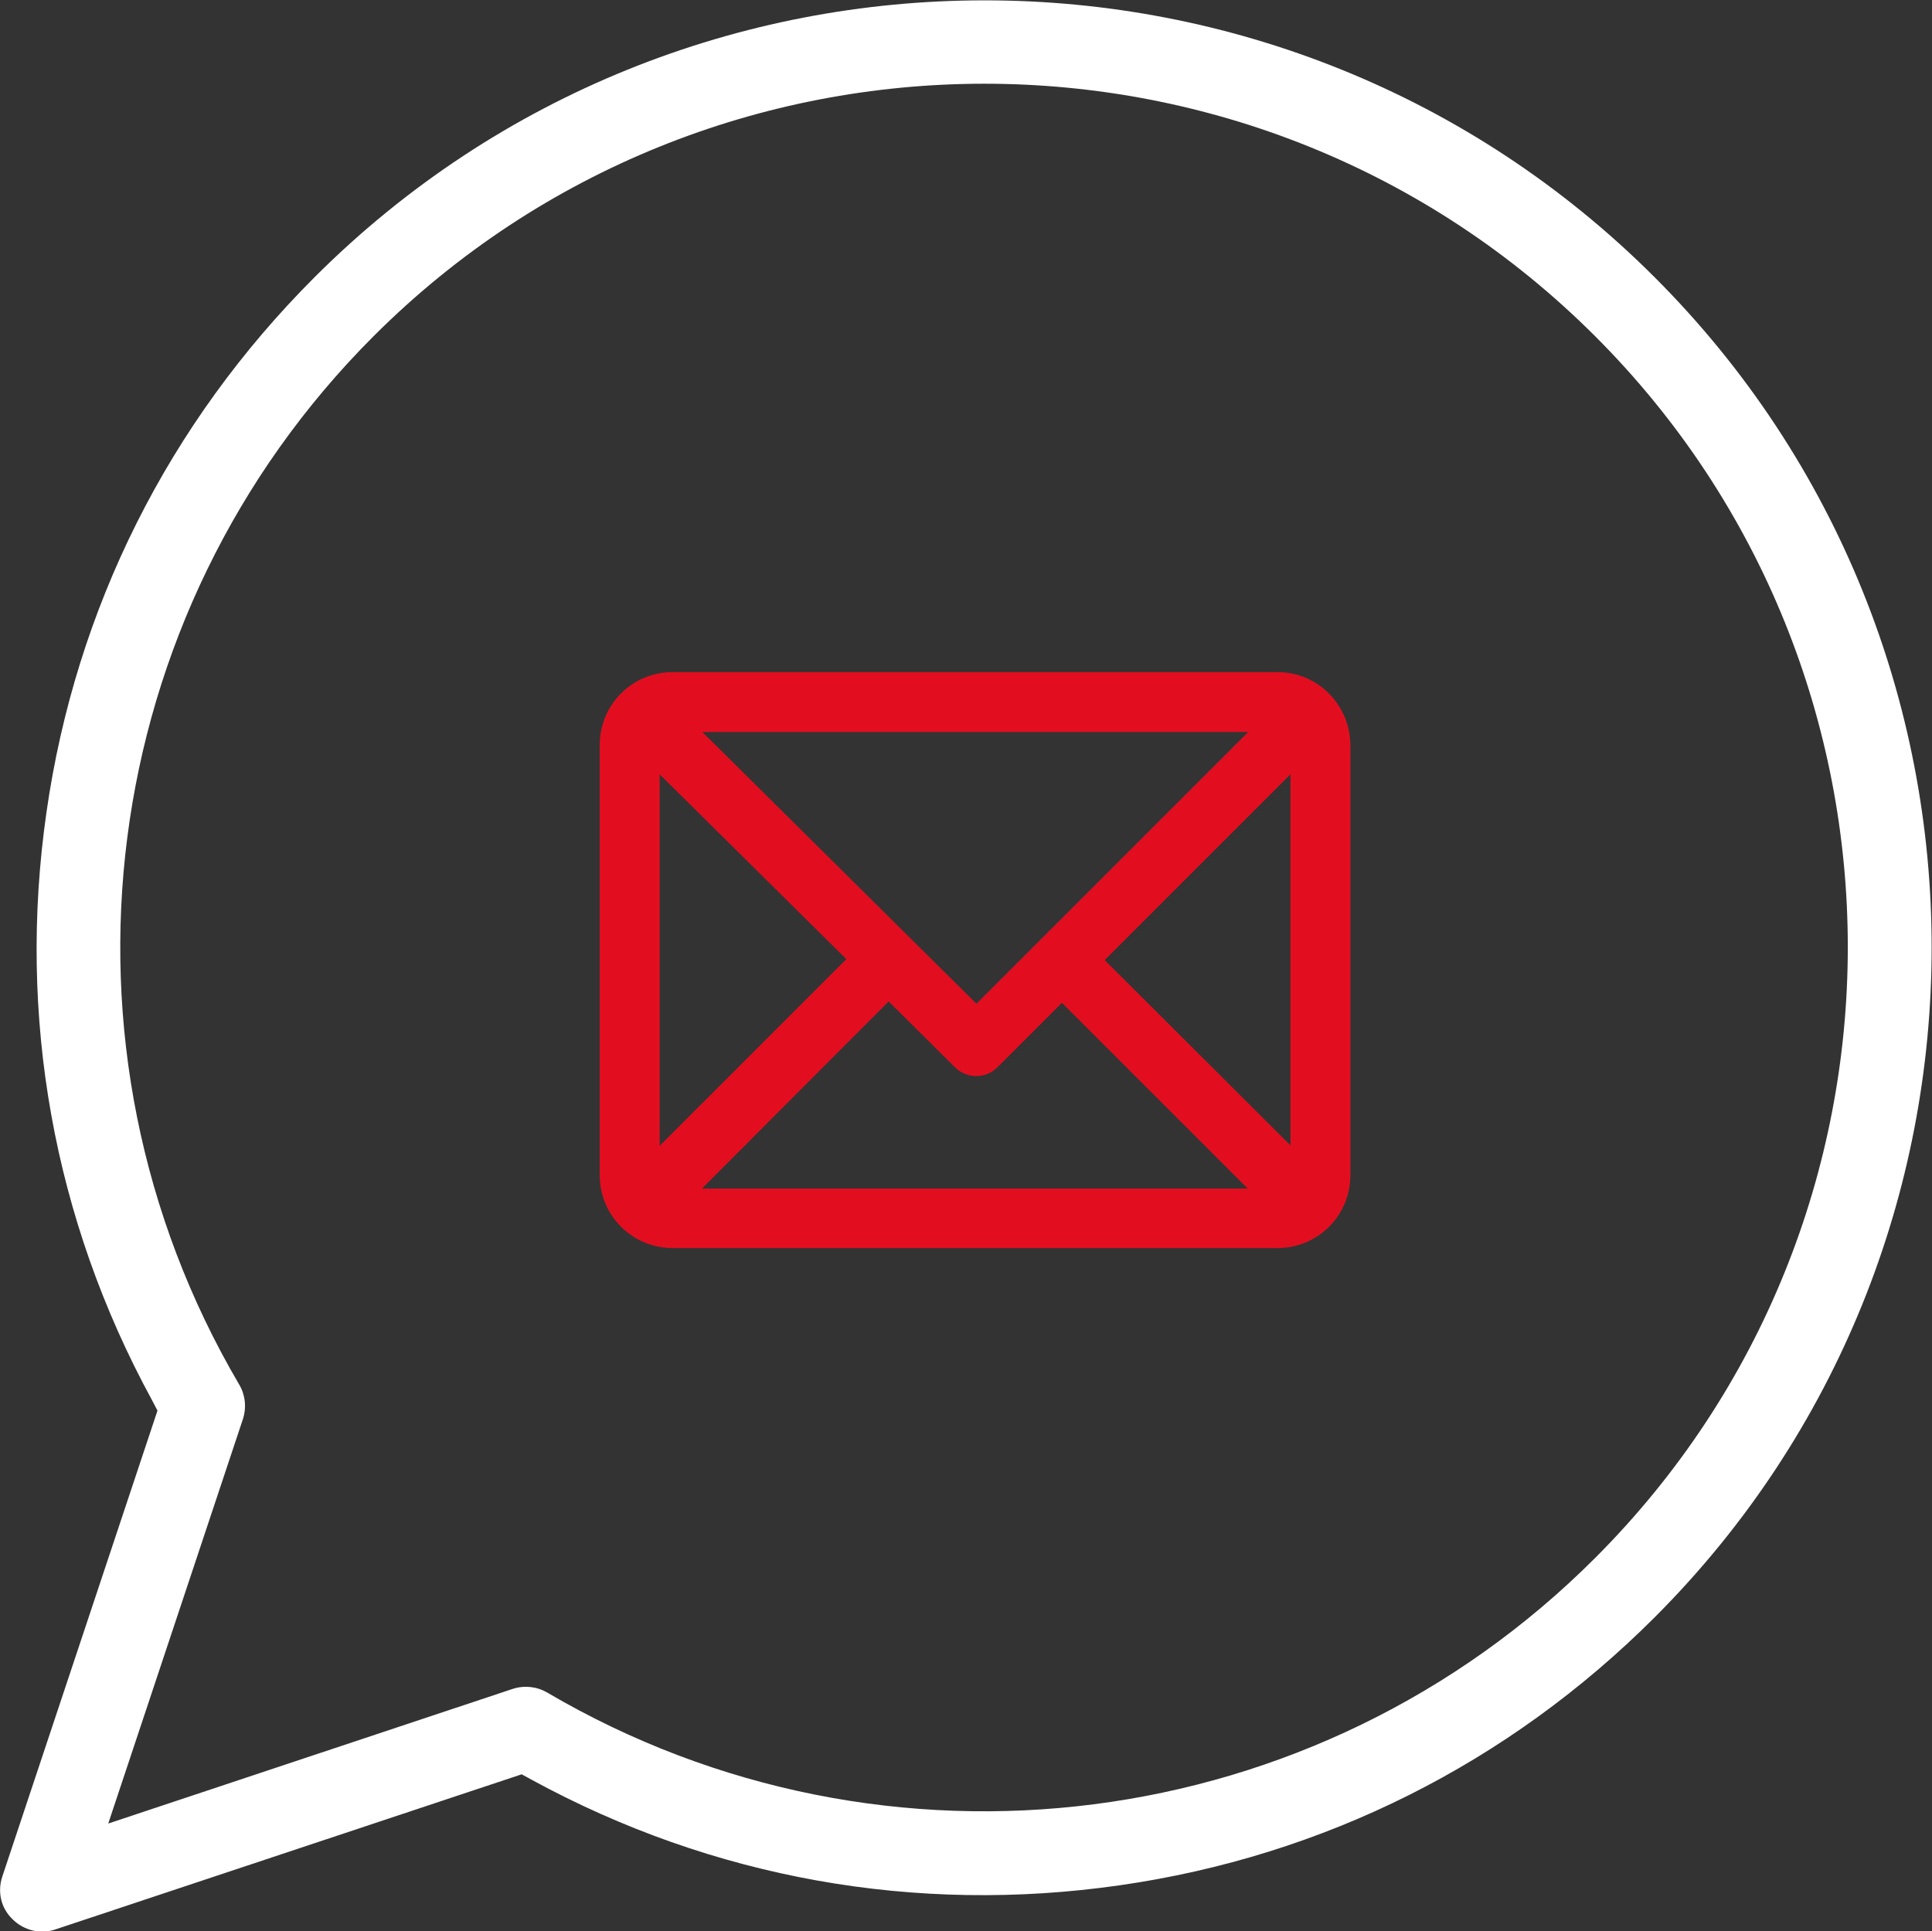 <?xml version="1.0" encoding="utf-8"?>
<!-- Generator: Adobe Illustrator 21.0.0, SVG Export Plug-In . SVG Version: 6.00 Build 0)  -->
<svg version="1.1" id="Calque_1" xmlns="http://www.w3.org/2000/svg" xmlns:xlink="http://www.w3.org/1999/xlink" x="0px" y="0px"
	 viewBox="0 0 415.9 415.8" enable-background="new 0 0 415.9 415.8" xml:space="preserve">
<rect x="0" y="0" width="415.9" height="415.8" fill="#333333" stroke="none"/>
<g>
	<defs>
		<rect id="SVGID_1_" width="415.9" height="415.8"/>
	</defs>
	<clipPath id="SVGID_2_">
		<use xlink:href="#SVGID_1_"  overflow="visible"/>
	</clipPath>
	<path clip-path="url(#SVGID_2_)" fill="#FFFFFF" d="M114.5,383.2c38.9,21.2,82.6,29,126.5,22.7c44-6.3,83.8-26.3,115.2-57.7
		c79.5-79.5,79.5-209,0-288.5c-79.5-79.5-209-79.5-288.5,0C36.3,91.1,16.3,130.9,10,174.9c-6.3,43.9,1.5,87.6,22.7,126.5l1.2,2.3
		L0.5,404c-1.1,3.3-0.3,6.8,2.2,9.2c2.4,2.4,6,3.3,9.2,2.2l100.4-33.4L114.5,383.2z M117.8,364.4c-2.2-1.3-4.9-1.6-7.4-0.8l-87.1,29
		l29-87.1c0.8-2.5,0.5-5.2-0.8-7.4c-42.9-73-31-165.8,28.9-225.7c72.5-72.5,190.5-72.5,263,0c72.5,72.5,72.5,190.5,0,263
		C283.5,395.4,190.7,407.2,117.8,364.4L117.8,364.4z"/>
	<path clip-path="url(#SVGID_2_)" fill="#E20E20" d="M275,144.7H144.8c-8.7,0-15.7,7-15.7,15.7V253c0,8.7,7,15.7,15.7,15.7H275
		c8.7,0,15.7-7,15.7-15.7v-92.5C290.7,151.8,283.7,144.7,275,144.7 M237.8,206.7l40-40v79.9L237.8,206.7z M182.2,206.5L142,246.7
		v-80L182.2,206.5z M191.3,215.6l14.3,14.2c2.5,2.5,6.6,2.5,9.1,0l13.9-13.9l40,40H151.1L191.3,215.6z M151.2,157.6h117.5
		l-58.5,58.5L151.2,157.6z"/>
</g>
</svg>
